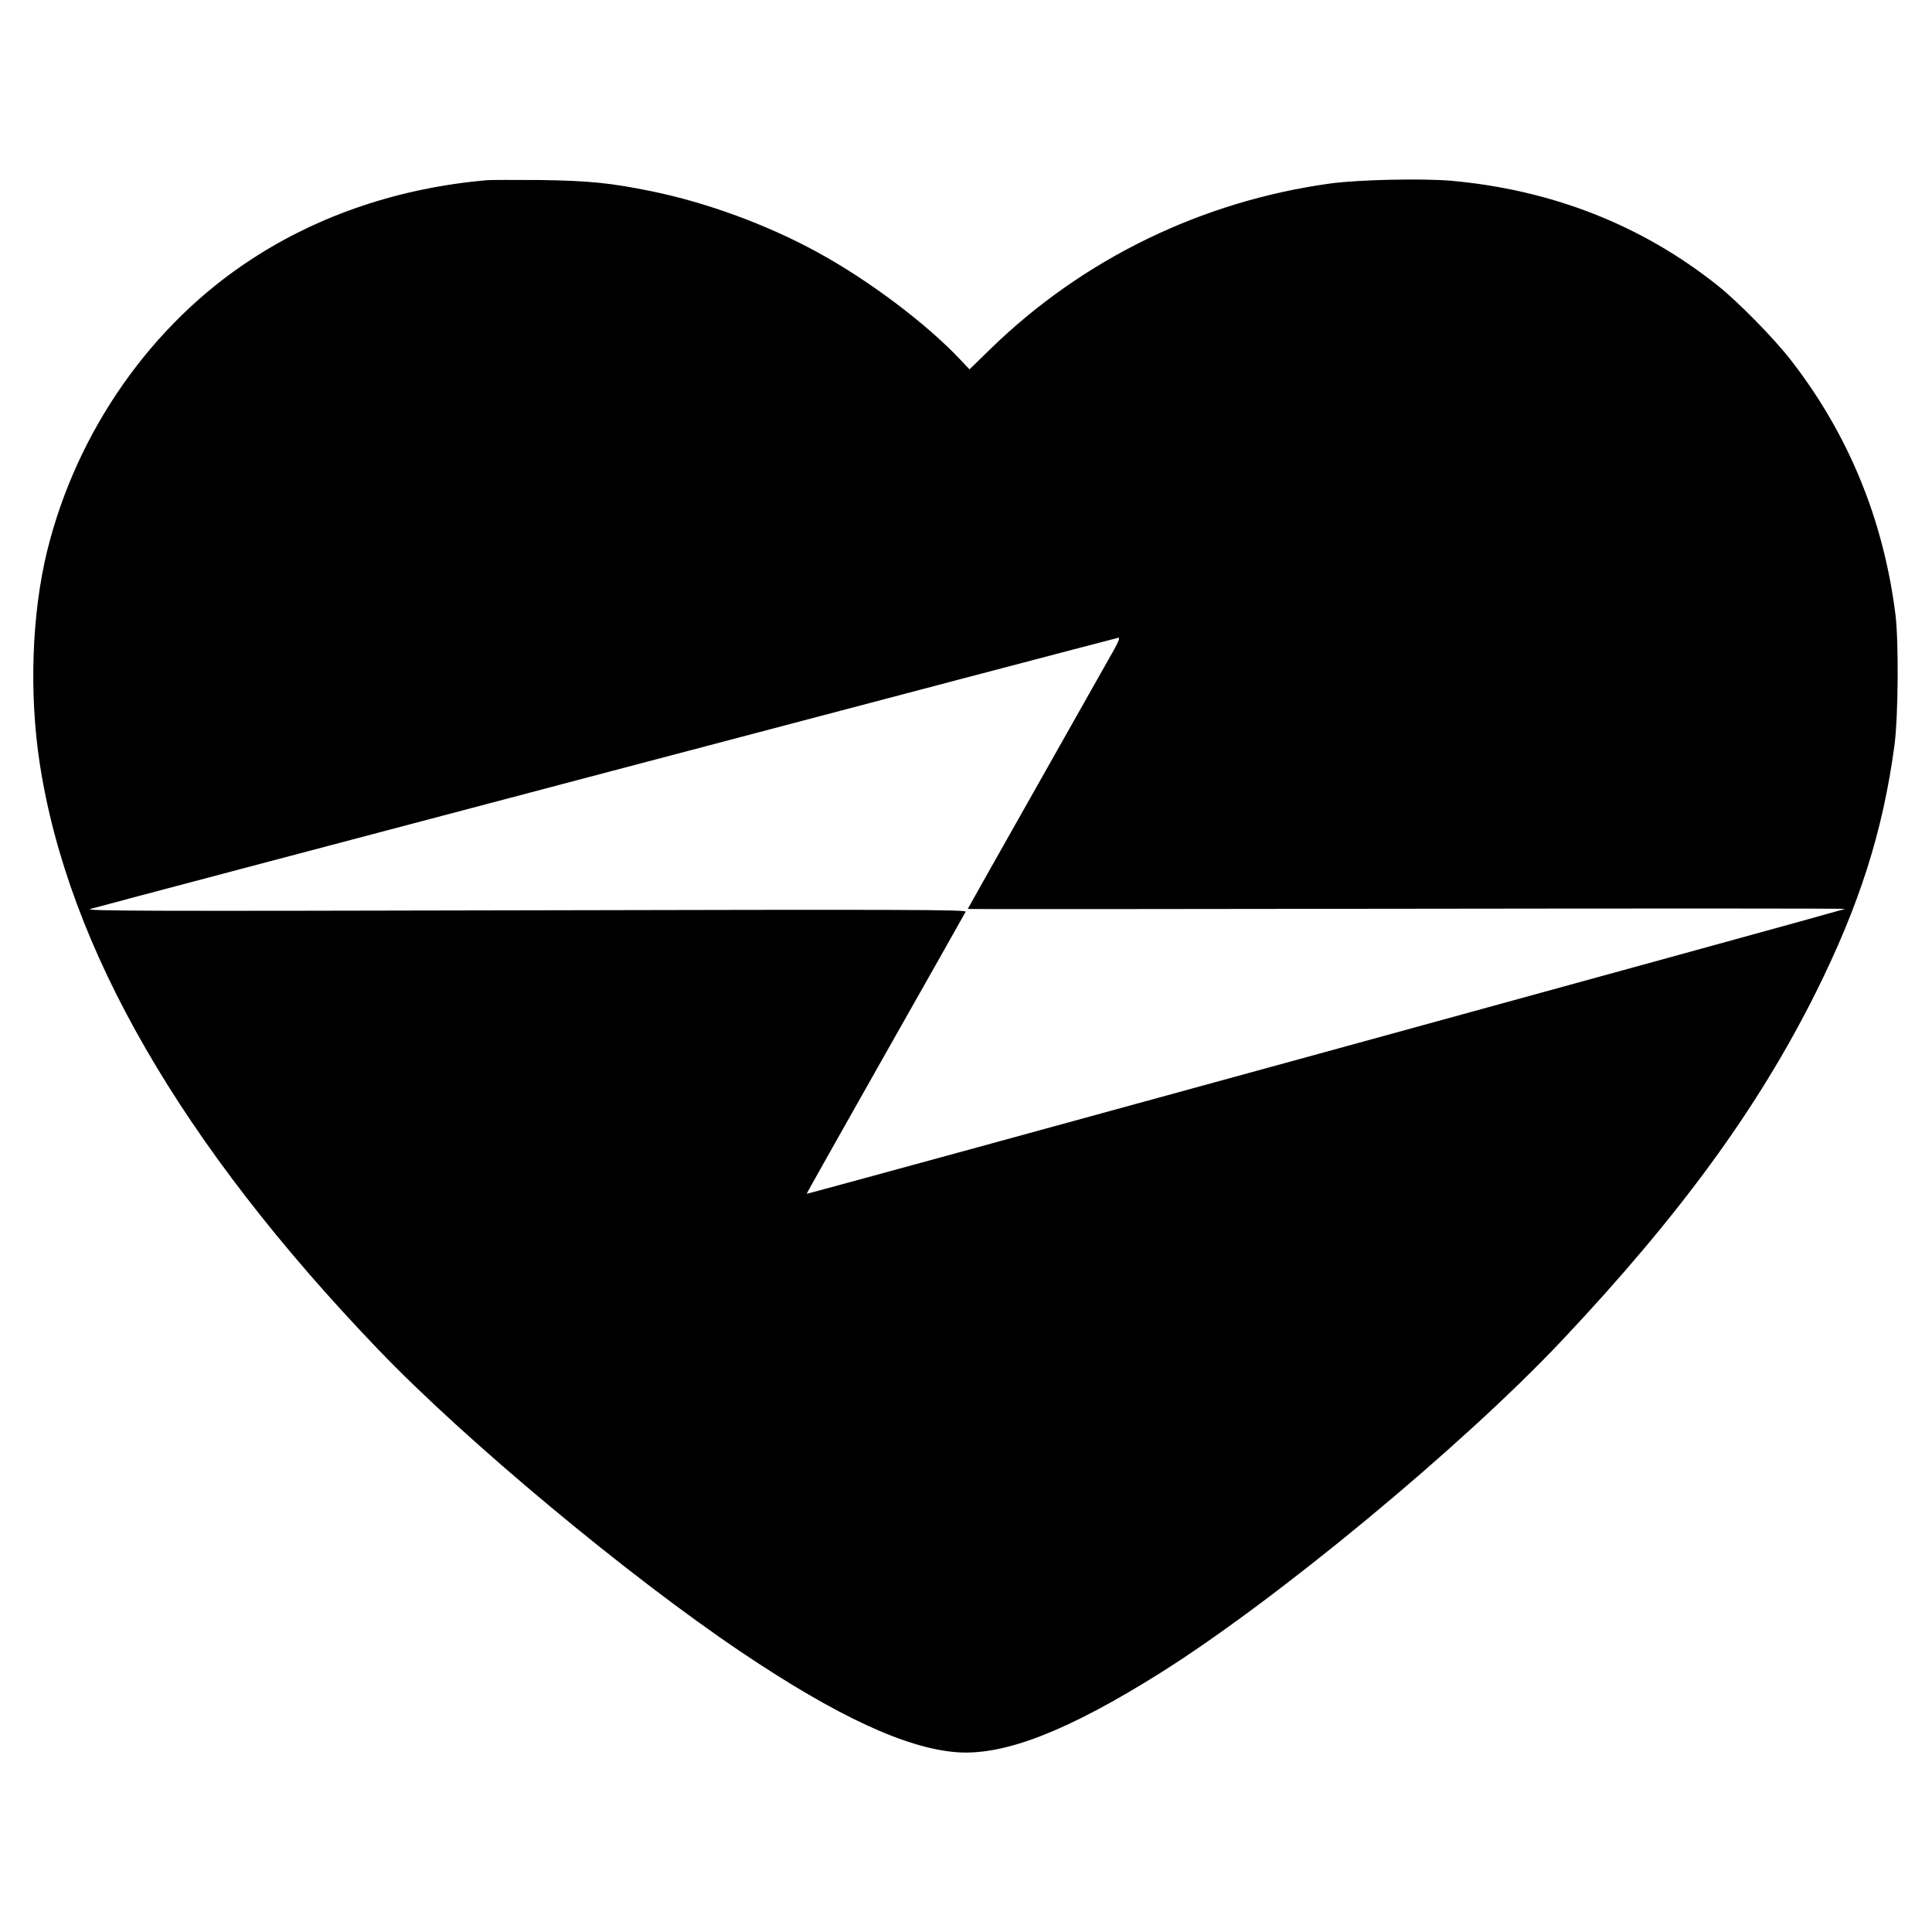 <?xml version="1.0" standalone="no"?>
<!DOCTYPE svg PUBLIC "-//W3C//DTD SVG 20010904//EN"
 "http://www.w3.org/TR/2001/REC-SVG-20010904/DTD/svg10.dtd">
<svg version="1.0" xmlns="http://www.w3.org/2000/svg"
 width="1100pt" height="1100pt" viewBox="0 0 1100 1100"
 preserveAspectRatio="xMidYMid meet">
<g transform="translate(0,1100) scale(0.1,-0.1)"
fill="#000000" stroke="none">
<path d="M2770 9974 c-494 -44 -948 -196 -1335 -448 -571 -370 -998 -980
-1166 -1661 -88 -357 -104 -812 -43 -1210 161 -1052 806 -2170 1928 -3339 493
-515 1422 -1289 2066 -1722 547 -368 946 -552 1235 -571 270 -17 629 124 1153
453 661 416 1713 1286 2284 1891 672 713 1117 1322 1447 1983 248 498 381 915
447 1405 22 164 25 589 6 745 -68 542 -268 1028 -595 1449 -97 125 -298 330
-417 425 -431 344 -945 546 -1520 597 -166 14 -529 6 -688 -16 -730 -101
-1405 -429 -1930 -939 l-122 -119 -53 56 c-193 205 -523 453 -813 611 -285
156 -628 282 -939 346 -233 48 -361 61 -635 65 -146 1 -285 1 -310 -1z m3574
-2671 c-21 -38 -217 -385 -436 -772 -219 -387 -398 -705 -398 -706 0 -2 1126
-1 2503 1 1376 2 2497 2 2492 -1 -16 -8 -5909 -1625 -5912 -1622 -1 2 201 360
448 797 248 437 453 801 457 809 5 12 -349 13 -2514 8 -2187 -5 -2512 -4
-2469 8 126 36 5842 1544 5853 1544 9 1 0 -23 -24 -66z"/>
</g>
</svg>
